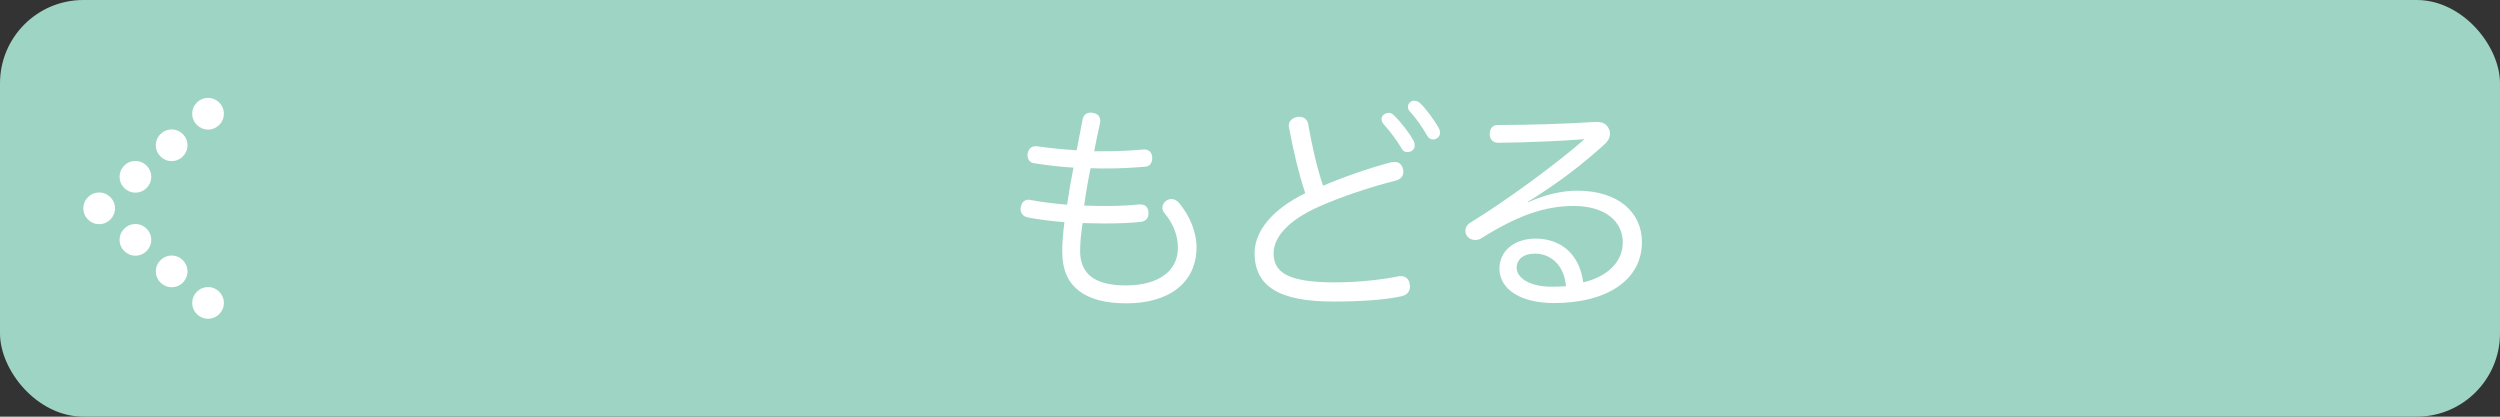 <?xml version="1.0" encoding="UTF-8"?><svg id="_レイヤー_2" xmlns="http://www.w3.org/2000/svg" viewBox="0 0 180 30"><rect x="0" y="0" width="180" height="30" fill="#333333" stroke="none"/><defs><style>.cls-1{fill:#fff;}.cls-2{fill:#9ed4c4;}</style></defs><g id="_レイヤー_2-2"><rect class="cls-2" x="0" y="0" width="180" height="30" rx="6" ry="6"/><g><path class="cls-1" d="m79.52,14.83c.91,0,1.74-.03,2.48-.11h.11c.37,0,.54.21.58.54v.1c0,.34-.18.58-.59.62-.75.08-1.65.11-2.61.11-.5,0-1.01-.02-1.54-.03-.13.82-.18,1.44-.18,2.06,0,.75.26,1.36.74,1.76.56.46,1.42.67,2.54.67,2.35,0,3.76-1.02,3.76-2.71,0-.88-.34-1.76-.98-2.51-.1-.11-.14-.26-.14-.38,0-.19.11-.38.29-.51.13-.08.26-.11.38-.11.19,0,.38.1.54.29.78.94,1.25,2.11,1.25,3.17,0,2.59-2,4.05-5.06,4.05-1.47,0-2.64-.29-3.44-.93-.77-.61-1.17-1.49-1.17-2.83,0-.59.05-1.23.16-2.08-.91-.08-1.84-.19-2.66-.35-.3-.06-.5-.3-.5-.61,0-.05,0-.08.02-.13.05-.34.27-.53.56-.53.03,0,.08,0,.13.02.78.14,1.68.26,2.64.34.13-.88.29-1.81.46-2.67-1.01-.06-1.95-.18-2.85-.32-.29-.03-.46-.29-.46-.58,0-.05,0-.1.02-.14.05-.3.26-.5.54-.5h.11c.78.11,1.71.22,2.87.29.13-.72.29-1.47.42-2.18.06-.35.27-.53.59-.53.05,0,.1,0,.16.02.38.05.53.3.53.58,0,.05,0,.11-.02.16-.14.66-.29,1.34-.42,2.02h.66c.91,0,1.87-.03,2.88-.13h.06c.34,0,.56.22.58.54v.06c0,.35-.14.61-.5.64-.91.08-1.84.13-2.77.13-.38,0-.78,0-1.17-.02-.18.88-.34,1.82-.46,2.69.5.02.98.03,1.44.03Z"/><path class="cls-1" d="m100.13,11.69c.1-.02.18-.03.26-.03.32,0,.53.16.62.48.02.08.03.16.03.24,0,.29-.18.53-.54.62-1.67.42-3.94,1.15-5.63,1.92-2.08.94-3.17,2.14-3.17,3.31,0,1.39,1.02,2.1,4.42,2.1,1.57,0,3.33-.18,4.55-.43.06-.02.13-.02.19-.02.35,0,.59.21.64.58.02.06.02.11.02.18,0,.34-.22.61-.61.69-1.23.27-2.98.38-4.85.38-3.92.02-5.73-1.07-5.73-3.49,0-1.62,1.35-3.19,3.65-4.31-.48-1.44-.87-3.11-1.17-4.72-.02-.05-.02-.1-.02-.14,0-.35.27-.56.58-.62.06-.02.11-.02.18-.02.32,0,.59.18.64.54.27,1.52.61,3.07,1.07,4.42,1.58-.67,3.46-1.31,4.88-1.68Zm-.19-3.57c.18,0,.29.05.42.18.5.48,1.09,1.25,1.39,1.78.05.1.11.21.11.42,0,.24-.22.45-.53.45-.19,0-.32-.08-.42-.27-.34-.58-.83-1.23-1.28-1.73-.1-.11-.16-.24-.16-.38,0-.21.21-.43.46-.43Zm1.9-.86c.18,0,.29.06.43.19.42.4,1.02,1.23,1.31,1.74.05.1.1.22.1.4,0,.19-.19.45-.5.45-.19,0-.3-.08-.42-.26-.35-.61-.77-1.23-1.2-1.7-.14-.14-.19-.22-.19-.42,0-.21.24-.42.46-.42Z"/><path class="cls-1" d="m110.03,14.56c1.25-.56,2.42-.83,3.55-.83,2.88,0,4.64,1.52,4.64,3.7,0,2.69-2.45,4.39-6.35,4.39-2.37,0-3.91-.99-3.91-2.48,0-1.25,1.04-2.16,2.61-2.16,1.73,0,3.15,1.04,3.42,3.15,1.63-.38,2.85-1.39,2.85-2.88s-1.25-2.62-3.52-2.62c-2.13,0-4.07.7-6.69,2.34-.14.08-.29.11-.43.11-.22,0-.45-.1-.58-.3-.08-.11-.11-.22-.11-.35,0-.24.13-.48.37-.61,2.64-1.62,6.19-4.23,8.21-6-1.74.14-4.19.24-6.24.26-.34,0-.59-.24-.59-.62s.19-.66.56-.66c2.16,0,4.9-.08,7.03-.22h.14c.37,0,.64.13.8.4.08.14.13.29.13.46,0,.22-.1.45-.3.66-1.38,1.28-2.88,2.43-4.18,3.3-.45.3-.99.67-1.44.93l.03.06Zm.48,3.7c-.83,0-1.31.43-1.31,1.02,0,.74.96,1.34,2.38,1.36.38,0,.78,0,1.17-.03-.13-1.57-1.14-2.35-2.24-2.35Z"/></g><g><path class="cls-1" d="m13.84,8.19c0,.63.51,1.14,1.14,1.14s1.14-.51,1.14-1.14-.51-1.14-1.14-1.14-1.14.51-1.14,1.14Z"/><path class="cls-1" d="m11.22,10.46c0,.63.51,1.14,1.14,1.14s1.14-.51,1.14-1.14-.51-1.14-1.14-1.14-1.14.51-1.14,1.14Z"/><path class="cls-1" d="m8.61,12.73c0,.63.51,1.14,1.14,1.14s1.14-.51,1.14-1.14-.51-1.14-1.14-1.14-1.14.51-1.14,1.14Z"/><path class="cls-1" d="m6,15c0,.63.51,1.14,1.14,1.14s1.14-.51,1.14-1.14-.51-1.14-1.14-1.14-1.14.51-1.14,1.14Z"/><path class="cls-1" d="m13.84,21.81c0-.63.51-1.14,1.14-1.14s1.14.51,1.14,1.14c0,.63-.51,1.14-1.14,1.14s-1.14-.51-1.14-1.14Z"/><path class="cls-1" d="m11.22,19.54c0-.63.51-1.14,1.14-1.14s1.14.51,1.14,1.14c0,.63-.51,1.14-1.14,1.14s-1.14-.51-1.14-1.14Z"/><path class="cls-1" d="m8.61,17.27c0-.63.51-1.14,1.14-1.14s1.14.51,1.14,1.14c0,.63-.51,1.14-1.14,1.14s-1.14-.51-1.14-1.14Z"/></g></g></svg>